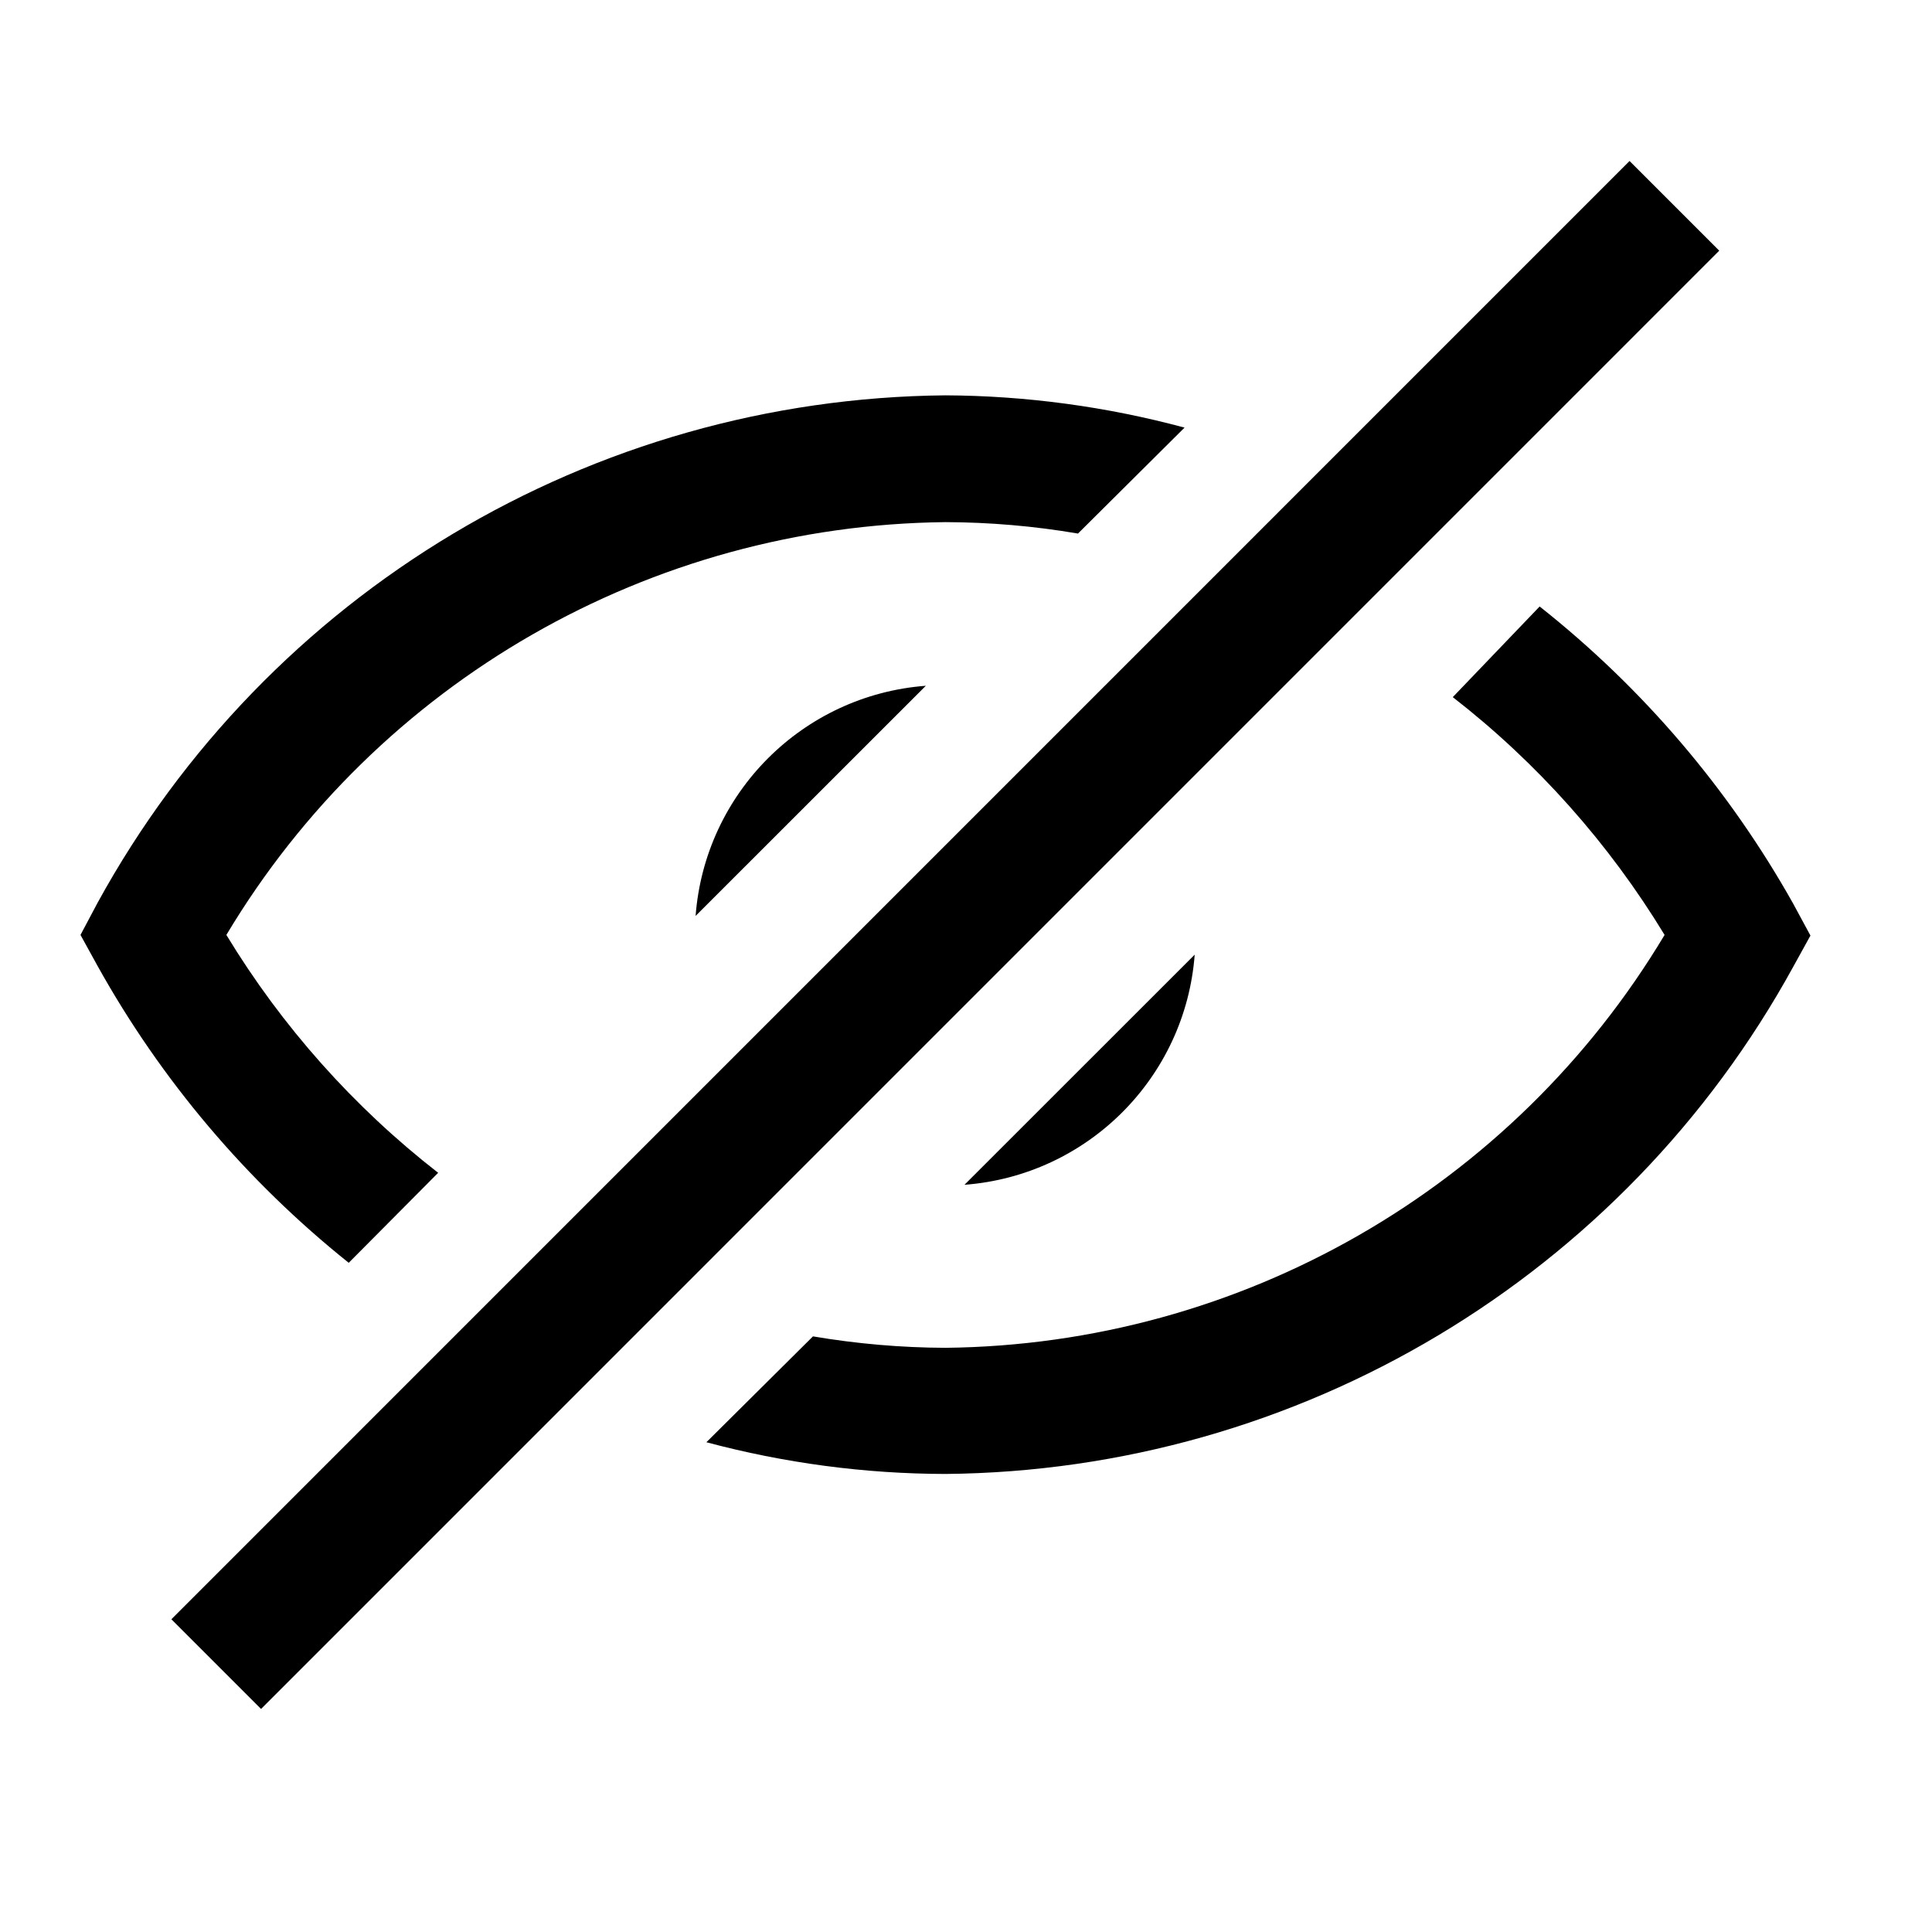 <svg width="24" height="24" viewBox="0 0 24 24" fill="none" xmlns="http://www.w3.org/2000/svg">
<path fill-rule="evenodd" clip-rule="evenodd" d="M20.243 2L2.129 20.115L3.243 21.229L21.357 3.114L20.243 2ZM4.332 15.687L5.443 14.569C4.393 13.752 3.502 12.751 2.812 11.614C4.695 8.467 8.078 6.525 11.745 6.486C12.297 6.488 12.848 6.535 13.391 6.628L14.715 5.312C13.746 5.051 12.748 4.916 11.745 4.911C7.353 4.951 3.325 7.361 1.213 11.213L1 11.614L1.213 12.001C2.003 13.42 3.063 14.672 4.332 15.687ZM22.277 11.228C21.478 9.803 20.408 8.548 19.126 7.534L18.047 8.66C19.097 9.476 19.988 10.478 20.678 11.614C18.795 14.761 15.412 16.704 11.745 16.743C11.193 16.741 10.643 16.693 10.099 16.601L8.775 17.916C9.744 18.175 10.742 18.308 11.745 18.31C16.137 18.27 20.165 15.86 22.277 12.008L22.49 11.622L22.277 11.228ZM11.501 8.519C9.972 8.635 8.757 9.85 8.641 11.378L11.501 8.519ZM14.841 11.859L11.981 14.718C13.51 14.602 14.725 13.387 14.841 11.859Z" fill="black"/>
</svg>

